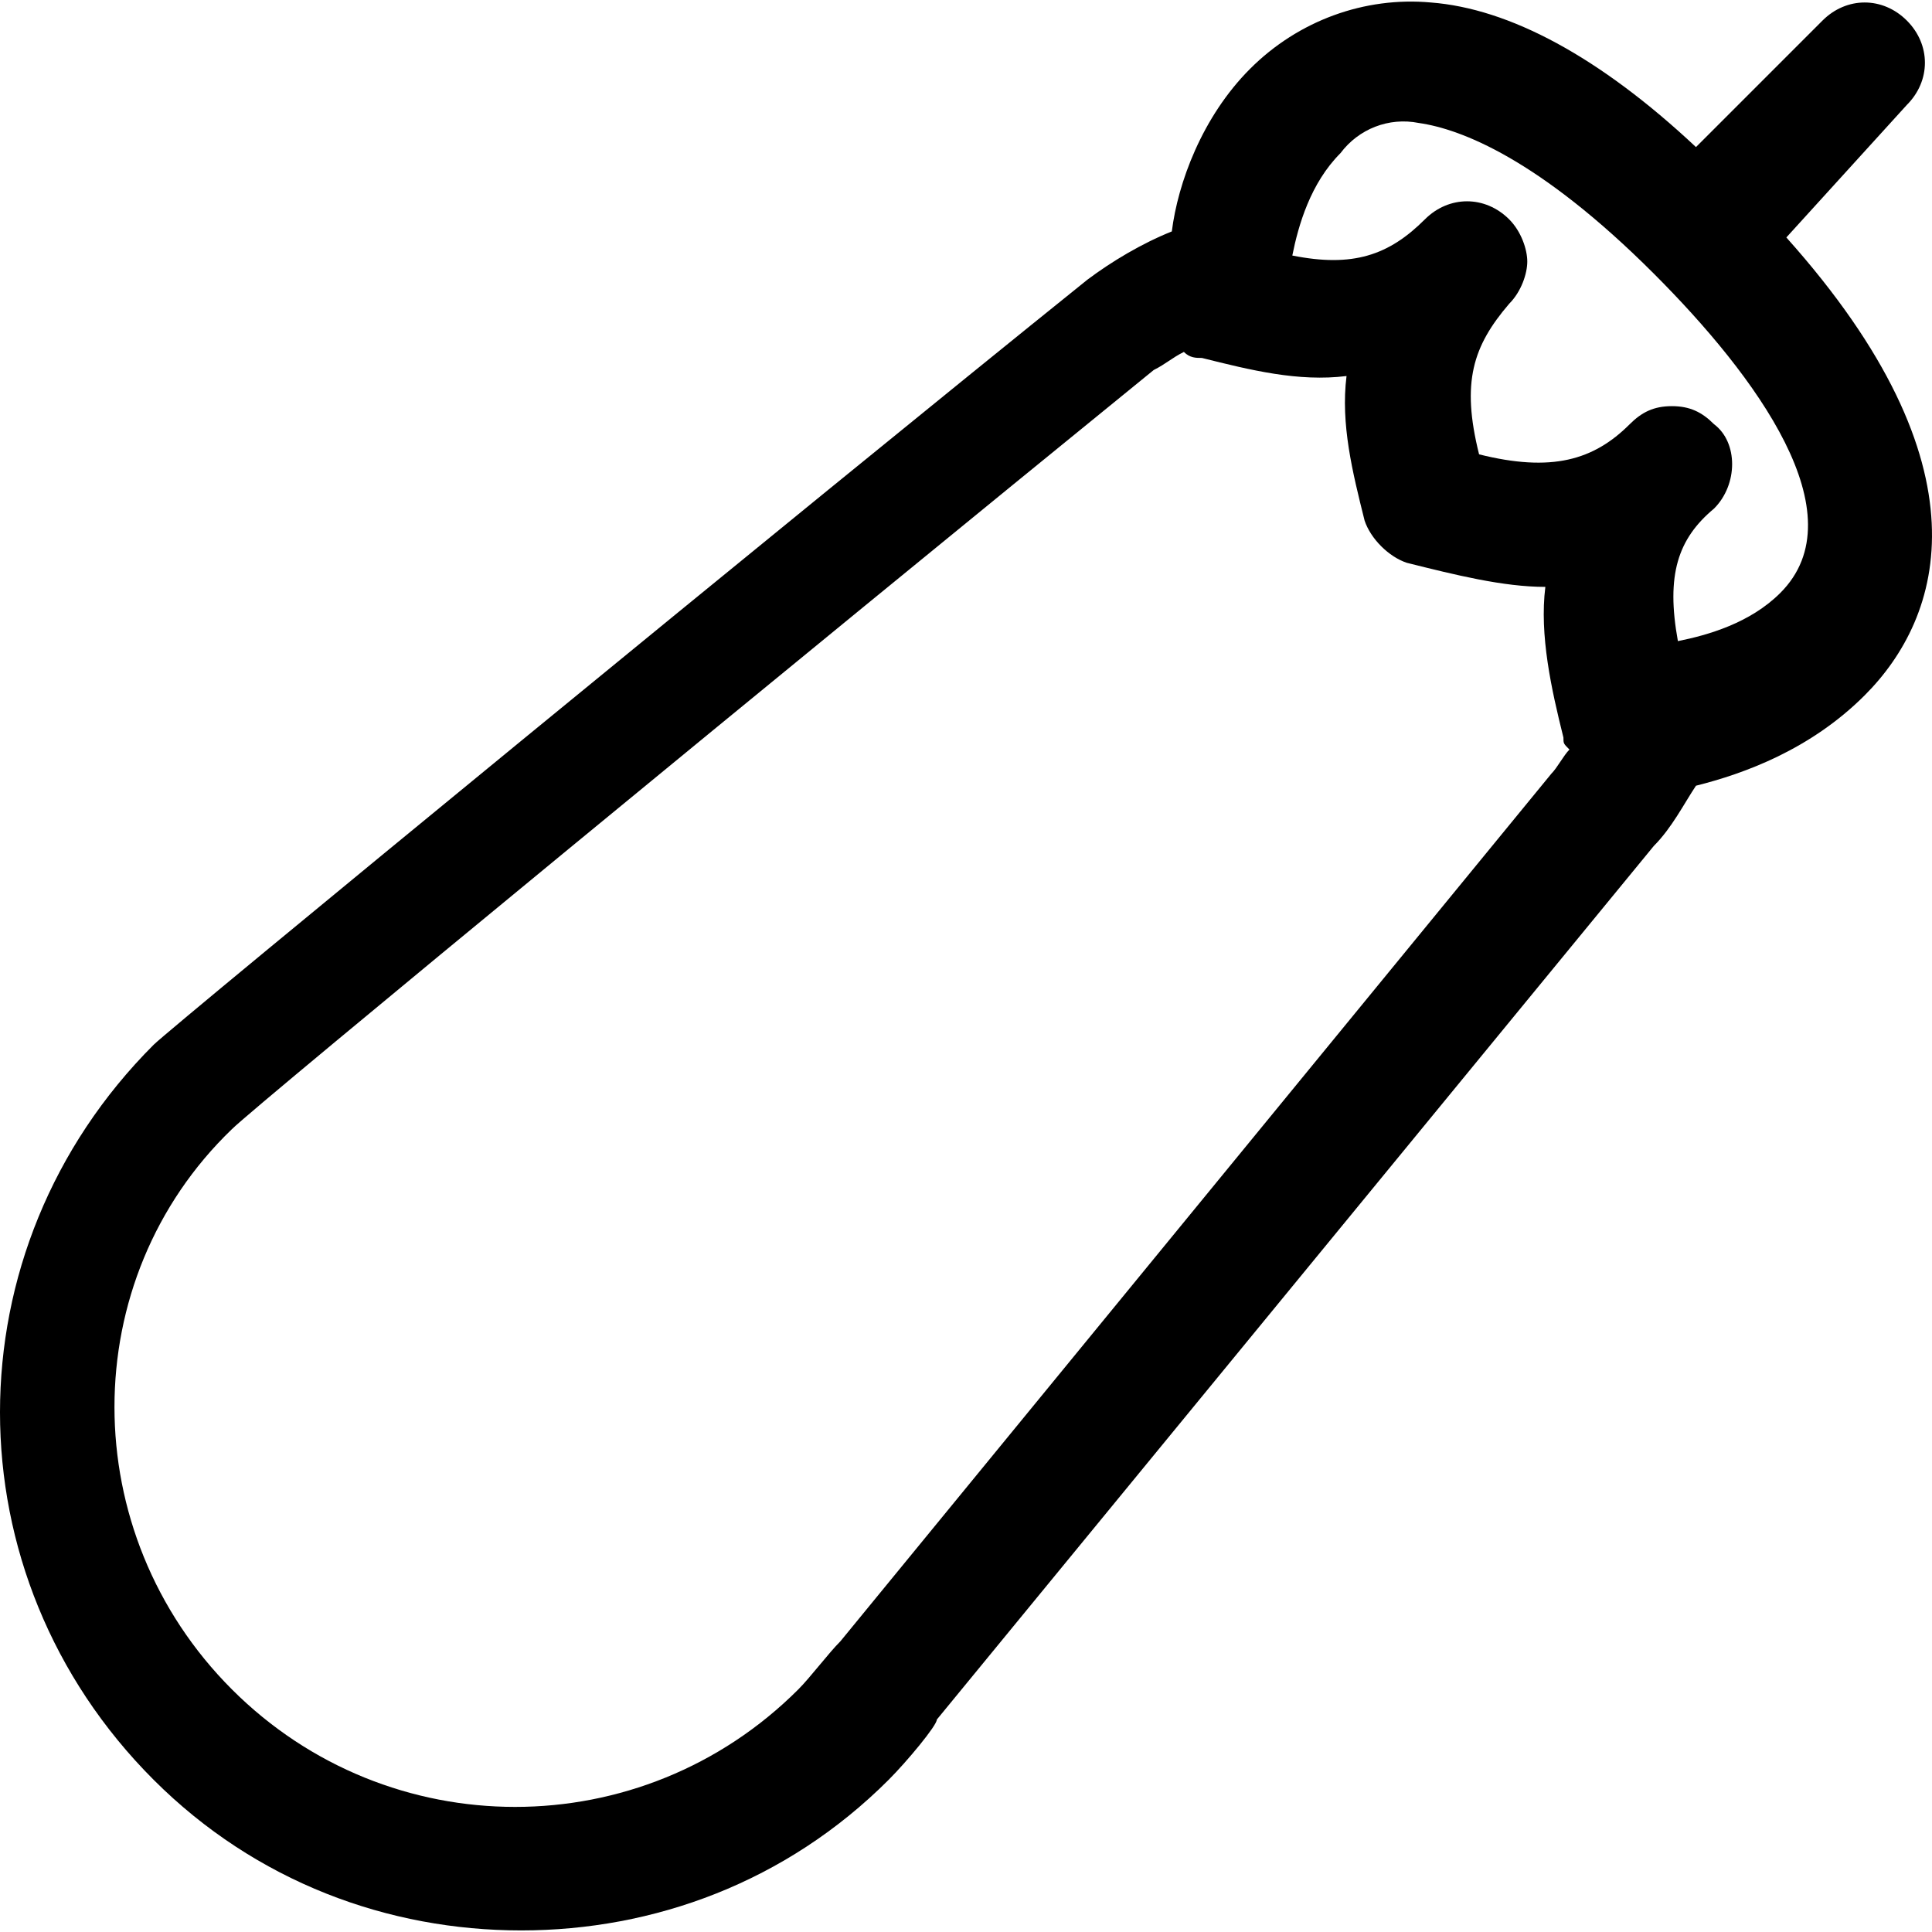 <?xml version="1.0" encoding="iso-8859-1"?>
<!-- Uploaded to: SVG Repo, www.svgrepo.com, Generator: SVG Repo Mixer Tools -->
<svg fill="#000000" height="800px" width="800px" version="1.1" id="Layer_1" xmlns="http://www.w3.org/2000/svg" xmlns:xlink="http://www.w3.org/1999/xlink" 
	 viewBox="0 0 513.081 513.081" xml:space="preserve">
<g>
	<g>
		<path d="M474.4,63.061l32-35.2c6.4-6.4,6.4-16,0-22.4c-6.4-6.4-16-6.4-22.4,0l-33.6,33.6c-25.6-24-49.6-36.8-70.4-38.4
			c-17.6-1.6-35.2,4.8-48,17.6s-19.2,30.4-20.8,43.2c-8,3.2-16,8-22.4,12.8c-73.6,59.2-243.2,198.4-248,203.2
			c-54.4,54.4-54.4,140.8,0,195.2c27.2,27.2,62.4,40,97.6,40s70.4-12.8,97.6-40c4.8-4.8,12.8-14.4,12.8-16l190.4-232
			c4.8-4.8,8-11.2,11.2-16c12.8-3.2,30.4-9.6,44.8-24C516,163.861,528.8,123.861,474.4,63.061z M412,205.461l-188.8,230.4
			c-3.2,3.2-8,9.6-11.2,12.8c-41.6,41.6-108.8,41.6-150.4,0c-41.6-41.6-41.6-108.8,0-148.8c6.4-6.4,150.4-124.8,244.8-201.6
			c3.2-1.6,4.8-3.2,8-4.8c1.6,1.6,3.2,1.6,4.8,1.6c12.8,3.2,25.6,6.4,38.4,4.8c-1.6,12.8,1.6,25.6,4.8,38.4
			c1.6,4.8,6.4,9.6,11.2,11.2c12.8,3.2,25.6,6.4,36.8,6.4c-1.6,12.8,1.6,27.2,4.8,40c0,1.6,0,1.6,1.6,3.2
			C415.2,200.661,413.6,203.861,412,205.461z M472.8,157.461c-8,8-19.2,11.2-27.2,12.8c-3.2-17.6,0-27.2,9.6-35.2
			c6.4-6.4,6.4-17.6,0-22.4c-3.2-3.2-6.4-4.8-11.2-4.8c-4.8,0-8,1.6-11.2,4.8c-9.6,9.6-20.8,12.8-40,8c-4.8-19.2-1.6-28.8,8-40
			c3.2-3.2,4.8-8,4.8-11.2s-1.6-8-4.8-11.2c-6.4-6.4-16-6.4-22.4,0c-9.6,9.6-19.2,12.8-35.2,9.6c1.6-8,4.8-19.2,12.8-27.2
			c4.8-6.4,12.8-9.6,20.8-8c11.2,1.6,32,9.6,62.4,40C466.4,99.861,493.6,136.661,472.8,157.461z"/>
	</g>
</g>
</svg>